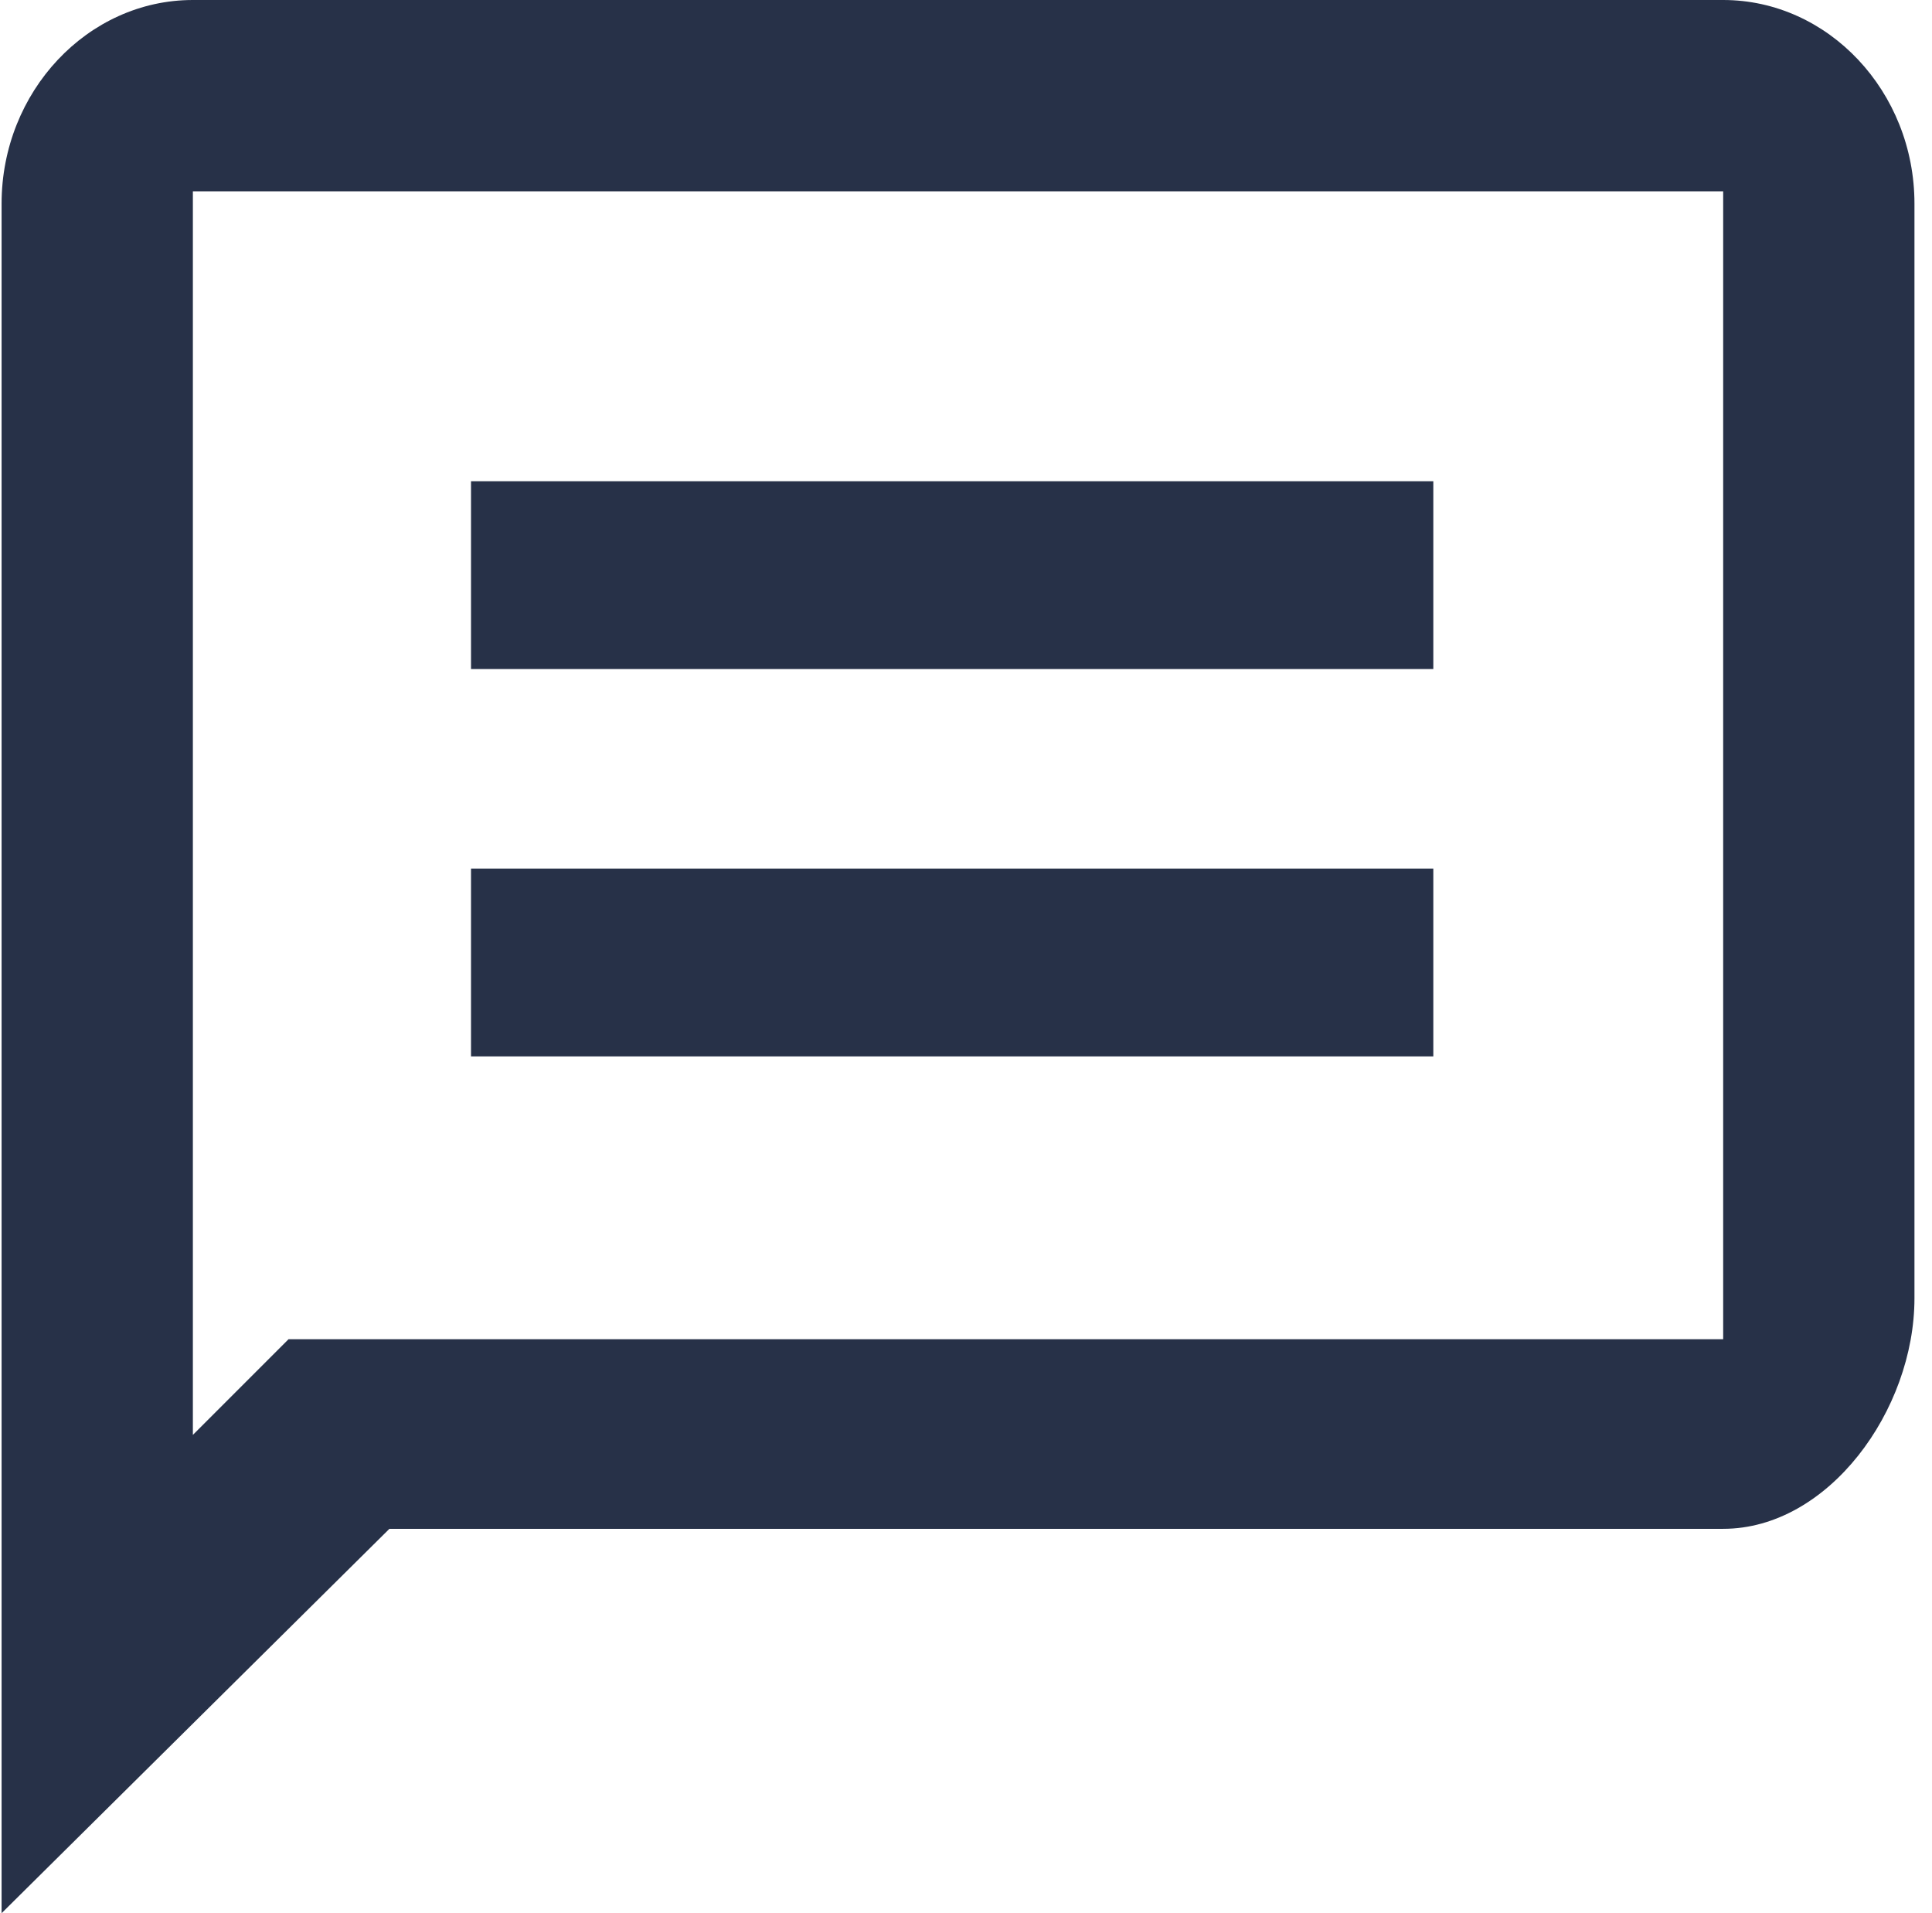 <?xml version="1.0" encoding="UTF-8"?>
<svg width="101px" height="100px" viewBox="0 0 101 100" version="1.1" xmlns="http://www.w3.org/2000/svg" xmlns:xlink="http://www.w3.org/1999/xlink">
    <title>Combined Shape 3</title>
    <g id="AppWriter" stroke="none" stroke-width="1" fill="none" fill-rule="evenodd">
        <path d="M90.083,0 C95.583,0 100.083,4.79 100.083,10.644 L100.083,67.856 C100.083,73.711 95.583,79.91 90.083,79.91 L20.357,79.91 L0.083,100 L0.083,10.644 C0.083,4.79 4.583,0 10.083,0 L90.083,0 Z M90.083,10 L10.083,10 L10.083,75 L15.083,70 L90.083,70 L90.083,10 Z M74.93,45.399 L74.93,55.215 L24.623,55.215 L24.623,45.399 L74.93,45.399 Z M74.93,25.153 L74.93,34.969 L24.623,34.969 L24.623,25.153 L74.93,25.153 Z" id="Combined-Shape" fill="#273148" fill-rule="nonzero"></path>
    </g>
</svg>